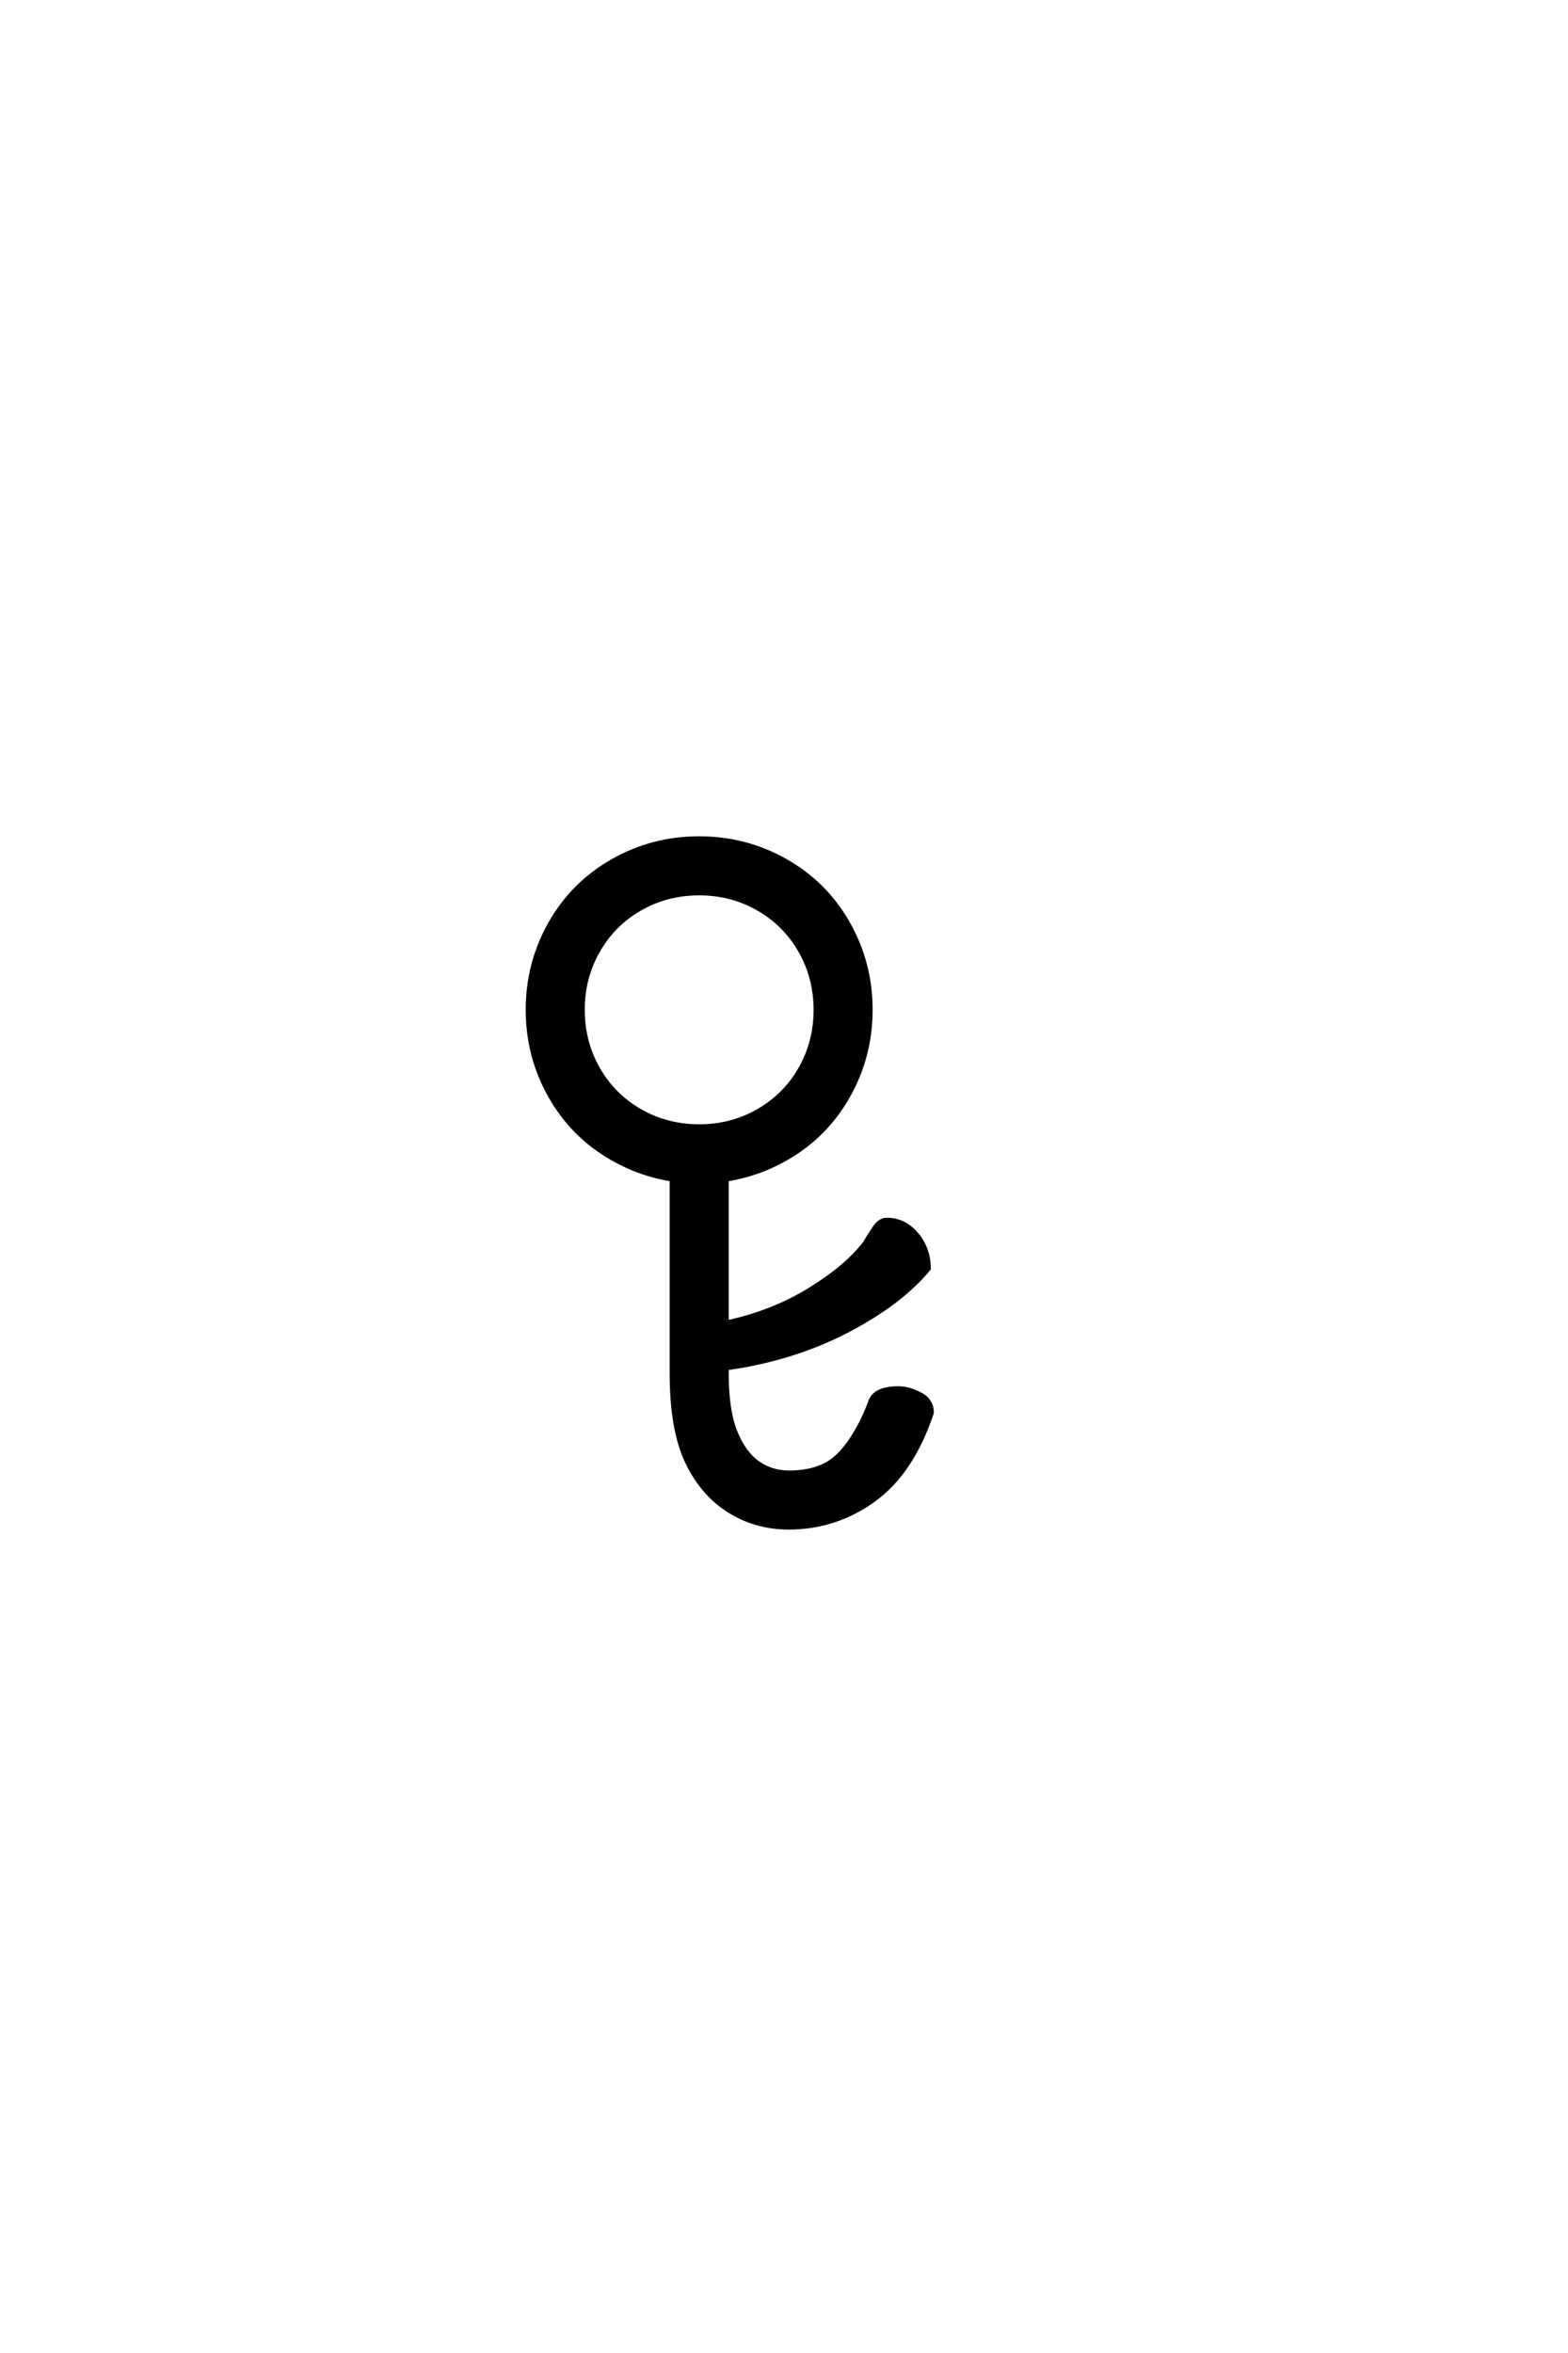 <?xml version="1.0" encoding="UTF-8"?>
<!DOCTYPE svg PUBLIC "-//W3C//DTD SVG 1.0//EN" "http://www.w3.org/TR/2001/REC-SVG-20010904/DTD/svg10.dtd">

<svg xmlns="http://www.w3.org/2000/svg" version="1.0" width="40" height="60">

  <g transform="scale(0.1 -0.1) translate(110.0 -370.0)">
    <path d="M91.219 -19.531
Q82.812 -19.531 75.969 -15.234
Q69.141 -10.938 65.234 -2.734
Q61.328 5.469 61.328 19.922
L61.328 69.234
Q53.328 70.516 46.297 74.516
Q36.141 80.281 30.375 90.438
Q24.609 100.594 24.609 112.5
Q24.609 124.422 30.375 134.578
Q36.141 144.734 46.297 150.484
Q56.453 156.25 68.359 156.25
Q80.281 156.25 90.438 150.484
Q100.594 144.734 106.344 134.578
Q112.109 124.422 112.109 112.5
Q112.109 100.594 106.344 90.438
Q100.594 80.281 90.438 74.516
Q83.406 70.516 75.391 69.234
L75.391 32.812
Q87.109 35.359 96.484 41.109
Q105.859 46.875 110.547 52.938
Q111.719 54.891 113.078 56.938
Q114.453 58.984 116.219 58.984
Q120.703 58.984 123.828 55.266
Q126.953 51.562 126.953 46.484
Q119.734 37.703 105.953 30.562
Q92.188 23.438 75.391 21.094
L75.391 19.922
Q75.391 10.547 77.531 5.078
Q79.688 -0.391 83.203 -2.922
Q86.719 -5.469 91.219 -5.469
Q96.484 -5.469 100.188 -3.703
Q103.906 -1.953 107.031 2.734
Q110.156 7.422 112.109 12.891
Q113.484 16.016 119.141 16.016
Q121.875 16.016 124.797 14.453
Q127.734 12.891 127.734 9.766
Q122.656 -5.469 112.891 -12.5
Q103.125 -19.531 91.219 -19.531
Q103.125 -19.531 91.219 -19.531
M68.359 82.812
Q76.562 82.812 83.391 86.719
Q90.234 90.625 94.141 97.453
Q98.047 104.297 98.047 112.5
Q98.047 120.703 94.141 127.531
Q90.234 134.375 83.391 138.281
Q76.562 142.188 68.359 142.188
Q60.156 142.188 53.312 138.281
Q46.484 134.375 42.578 127.531
Q38.672 120.703 38.672 112.5
Q38.672 104.297 42.578 97.453
Q46.484 90.625 53.312 86.719
Q60.156 82.812 68.359 82.812
" style="fill: #000000; stroke: #000000"/>
  </g>
</svg>
